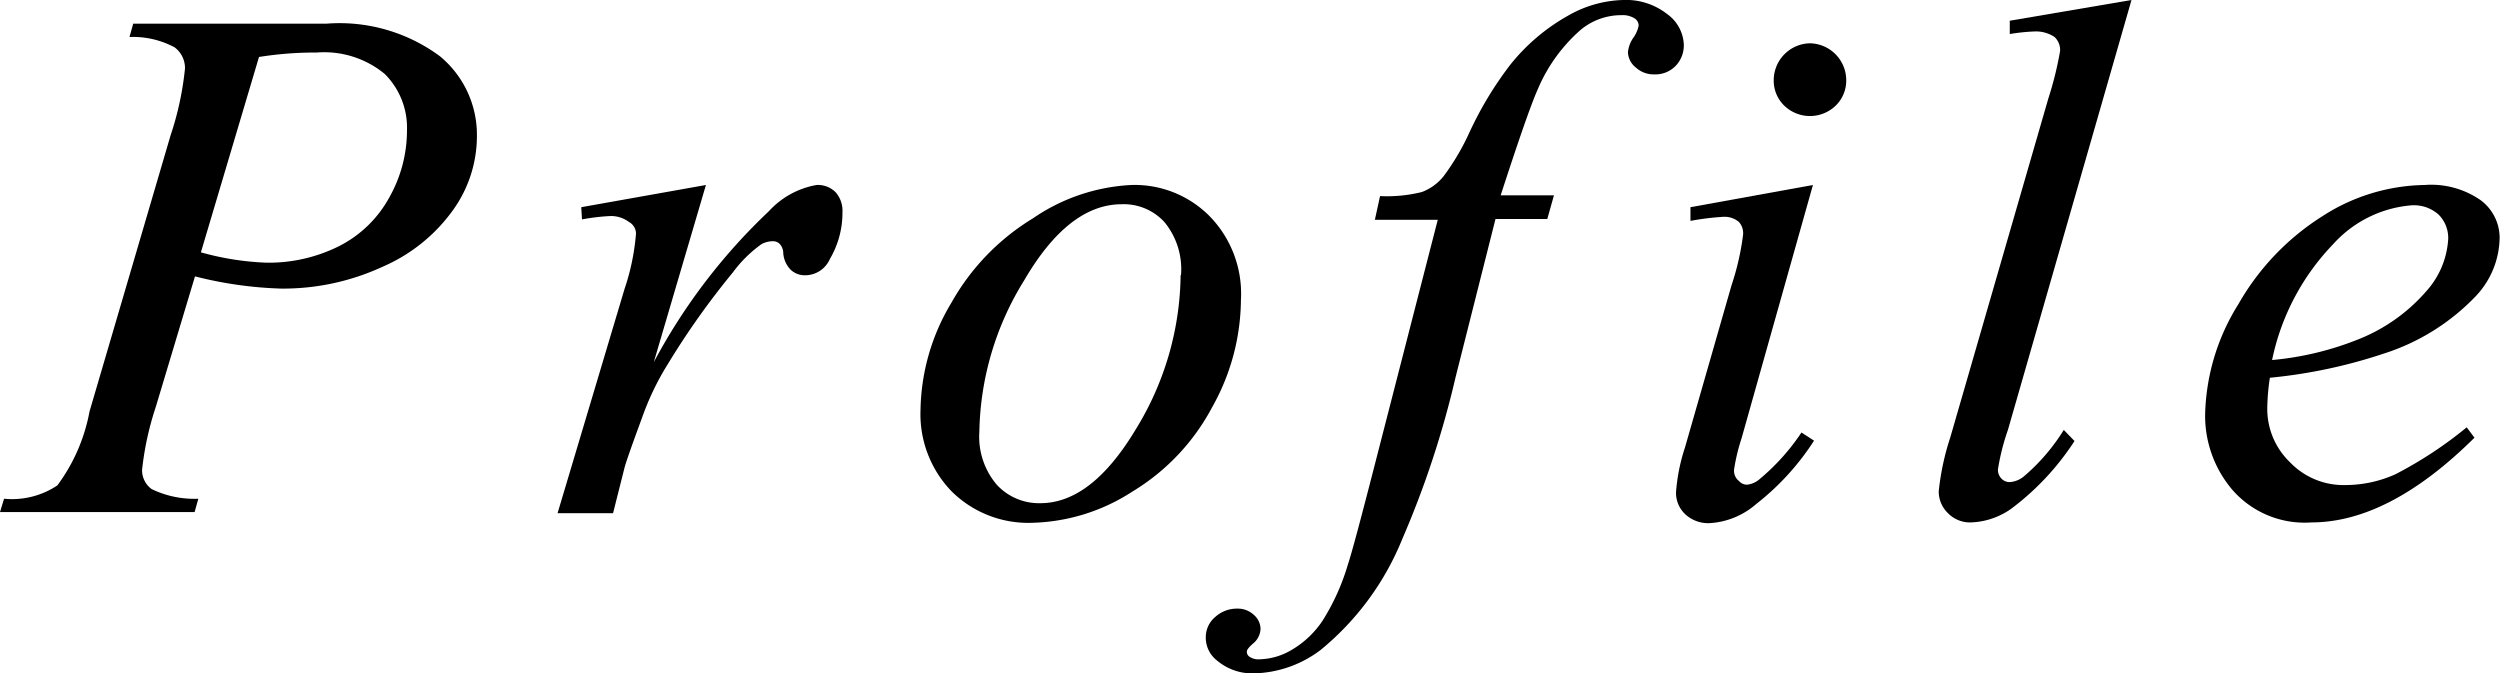 <svg xmlns="http://www.w3.org/2000/svg" viewBox="0 0 67.57 18.2"><title>title-profile</title><g id="レイヤー_2" data-name="レイヤー 2"><g id="レイヤー_5" data-name="レイヤー 5"><path d="M3.6.64H8.82a4.56,4.56,0,0,1,3.07.88,2.75,2.75,0,0,1,1,2.15,3.43,3.43,0,0,1-.64,2,4.57,4.57,0,0,1-1.91,1.54,6.41,6.41,0,0,1-2.74.59,10.66,10.66,0,0,1-2.33-.33L4.21,11a8.13,8.13,0,0,0-.37,1.7.63.63,0,0,0,.26.52,2.66,2.66,0,0,0,1.26.26l-.1.36H0l.11-.36a2.21,2.21,0,0,0,1.44-.36,4.82,4.82,0,0,0,.87-2L4.61,3.66A8.29,8.29,0,0,0,5,1.85a.7.7,0,0,0-.28-.57A2.38,2.38,0,0,0,3.5,1ZM5.43,6.82a7.53,7.53,0,0,0,1.78.28,4.26,4.26,0,0,0,1.94-.44,3.19,3.19,0,0,0,1.37-1.32A3.69,3.69,0,0,0,11,3.52,2.05,2.05,0,0,0,10.4,2a2.57,2.57,0,0,0-1.84-.58A9.58,9.58,0,0,0,7,1.54Z"/><path d="M15.71,5.6,19.08,5,17.67,9.79a15.86,15.86,0,0,1,3.11-4.08A2.28,2.28,0,0,1,22.07,5a.68.68,0,0,1,.51.19.76.76,0,0,1,.19.55A2.46,2.46,0,0,1,22.43,7a.73.73,0,0,1-.67.44.55.55,0,0,1-.39-.15.71.71,0,0,1-.2-.45.37.37,0,0,0-.09-.24.25.25,0,0,0-.19-.08.65.65,0,0,0-.31.08,3.44,3.44,0,0,0-.77.76,21.35,21.35,0,0,0-1.76,2.48,7.36,7.36,0,0,0-.7,1.46q-.41,1.11-.47,1.34l-.31,1.23H15.07l1.81-6.06a6.2,6.2,0,0,0,.31-1.5A.36.36,0,0,0,17,6a.8.8,0,0,0-.52-.16,5.7,5.7,0,0,0-.75.09Z"/><path d="M33.54,8.11a6,6,0,0,1-.78,2.9,5.88,5.88,0,0,1-2.16,2.28,5.2,5.2,0,0,1-2.7.84,2.94,2.94,0,0,1-2.18-.85,3,3,0,0,1-.84-2.21,5.77,5.77,0,0,1,.83-2.88,6.25,6.25,0,0,1,2.21-2.29A5.14,5.14,0,0,1,30.58,5a2.85,2.85,0,0,1,2.12.85A3,3,0,0,1,33.54,8.11Zm-1.62-.67A2,2,0,0,0,31.47,6a1.49,1.49,0,0,0-1.15-.48q-1.44,0-2.64,2.06a8,8,0,0,0-1.21,4.09,2,2,0,0,0,.47,1.43,1.55,1.55,0,0,0,1.18.5q1.38,0,2.58-2A8.1,8.1,0,0,0,31.91,7.43Z"/><path d="M42,5.28l-.18.64H40.42L39.34,10.2a25.49,25.49,0,0,1-1.44,4.37,7.52,7.52,0,0,1-2.21,3,3.1,3.1,0,0,1-1.8.63,1.48,1.48,0,0,1-1-.35.78.78,0,0,1-.3-.63.71.71,0,0,1,.25-.54.87.87,0,0,1,.61-.23.63.63,0,0,1,.44.17.51.51,0,0,1,.18.38.54.54,0,0,1-.21.4c-.1.09-.16.16-.16.21a.16.16,0,0,0,.07.14.44.44,0,0,0,.27.07,1.79,1.79,0,0,0,.88-.26,2.55,2.55,0,0,0,.83-.79,6,6,0,0,0,.68-1.51q.14-.41.73-2.71l1.7-6.61h-1.7l.14-.64a3.9,3.9,0,0,0,1.13-.11,1.37,1.37,0,0,0,.59-.43,6.45,6.45,0,0,0,.7-1.19,9.62,9.62,0,0,1,1.1-1.82A5.33,5.33,0,0,1,42.37.43,3.15,3.15,0,0,1,43.87,0a1.8,1.8,0,0,1,1.19.38,1.07,1.07,0,0,1,.45.82.8.8,0,0,1-.22.58.76.76,0,0,1-.58.23.7.7,0,0,1-.49-.18A.55.55,0,0,1,44,1.41.84.84,0,0,1,44.16,1a.85.85,0,0,0,.13-.31A.24.24,0,0,0,44.2.51a.6.6,0,0,0-.37-.1,1.72,1.72,0,0,0-1.1.39,4.41,4.41,0,0,0-1.17,1.62q-.26.58-1,2.86Z"/><path d="M49,5l-1.93,6.85a5.17,5.17,0,0,0-.2.83A.35.35,0,0,0,47,13a.29.29,0,0,0,.22.1.62.62,0,0,0,.35-.16,5.86,5.86,0,0,0,1.12-1.25l.34.22a6.91,6.91,0,0,1-1.56,1.71,2.1,2.1,0,0,1-1.27.52.91.91,0,0,1-.65-.24.79.79,0,0,1-.25-.6,5,5,0,0,1,.24-1.2L46.8,7.71a7.07,7.07,0,0,0,.31-1.35A.45.45,0,0,0,47,6a.6.6,0,0,0-.42-.14,7.2,7.2,0,0,0-.89.11V5.6ZM48.9,1.17a1,1,0,0,1,1,1,.94.94,0,0,1-.29.69,1,1,0,0,1-1.38,0,.94.94,0,0,1-.29-.69,1,1,0,0,1,1-1Z"/><path d="M57.61,0,54.27,11.62A6.08,6.08,0,0,0,54,12.69a.34.34,0,0,0,.09.24.3.3,0,0,0,.23.1.67.67,0,0,0,.4-.17,5.32,5.32,0,0,0,1.06-1.24l.29.3a7.14,7.14,0,0,1-1.71,1.83,2,2,0,0,1-1.09.37.83.83,0,0,1-.62-.25.81.81,0,0,1-.25-.59,6.87,6.87,0,0,1,.31-1.45l2.65-9.16a9.39,9.39,0,0,0,.32-1.29A.48.48,0,0,0,55.53,1,.9.9,0,0,0,55,.85a5.15,5.15,0,0,0-.68.07V.56Z"/><path d="M61.35,10.21a6,6,0,0,0-.07.81,2,2,0,0,0,.62,1.48,2,2,0,0,0,1.49.61,3.3,3.3,0,0,0,1.35-.29,10.93,10.93,0,0,0,1.93-1.27l.21.28q-2.31,2.29-4.41,2.29a2.59,2.59,0,0,1-2.15-.9,3.09,3.09,0,0,1-.72-2,5.85,5.85,0,0,1,.9-3,6.77,6.77,0,0,1,2.26-2.37A5.22,5.22,0,0,1,65.53,5a2.34,2.34,0,0,1,1.53.42,1.27,1.27,0,0,1,.5,1A2.34,2.34,0,0,1,66.92,8a5.93,5.93,0,0,1-2.5,1.56A13.91,13.91,0,0,1,61.35,10.21Zm.07-.48a8.25,8.25,0,0,0,2.35-.57,4.74,4.74,0,0,0,1.8-1.28,2.31,2.31,0,0,0,.6-1.42.89.89,0,0,0-.26-.66,1,1,0,0,0-.74-.25A3.2,3.2,0,0,0,63.06,6.6,6.37,6.37,0,0,0,61.41,9.73Z"/></g></g></svg>